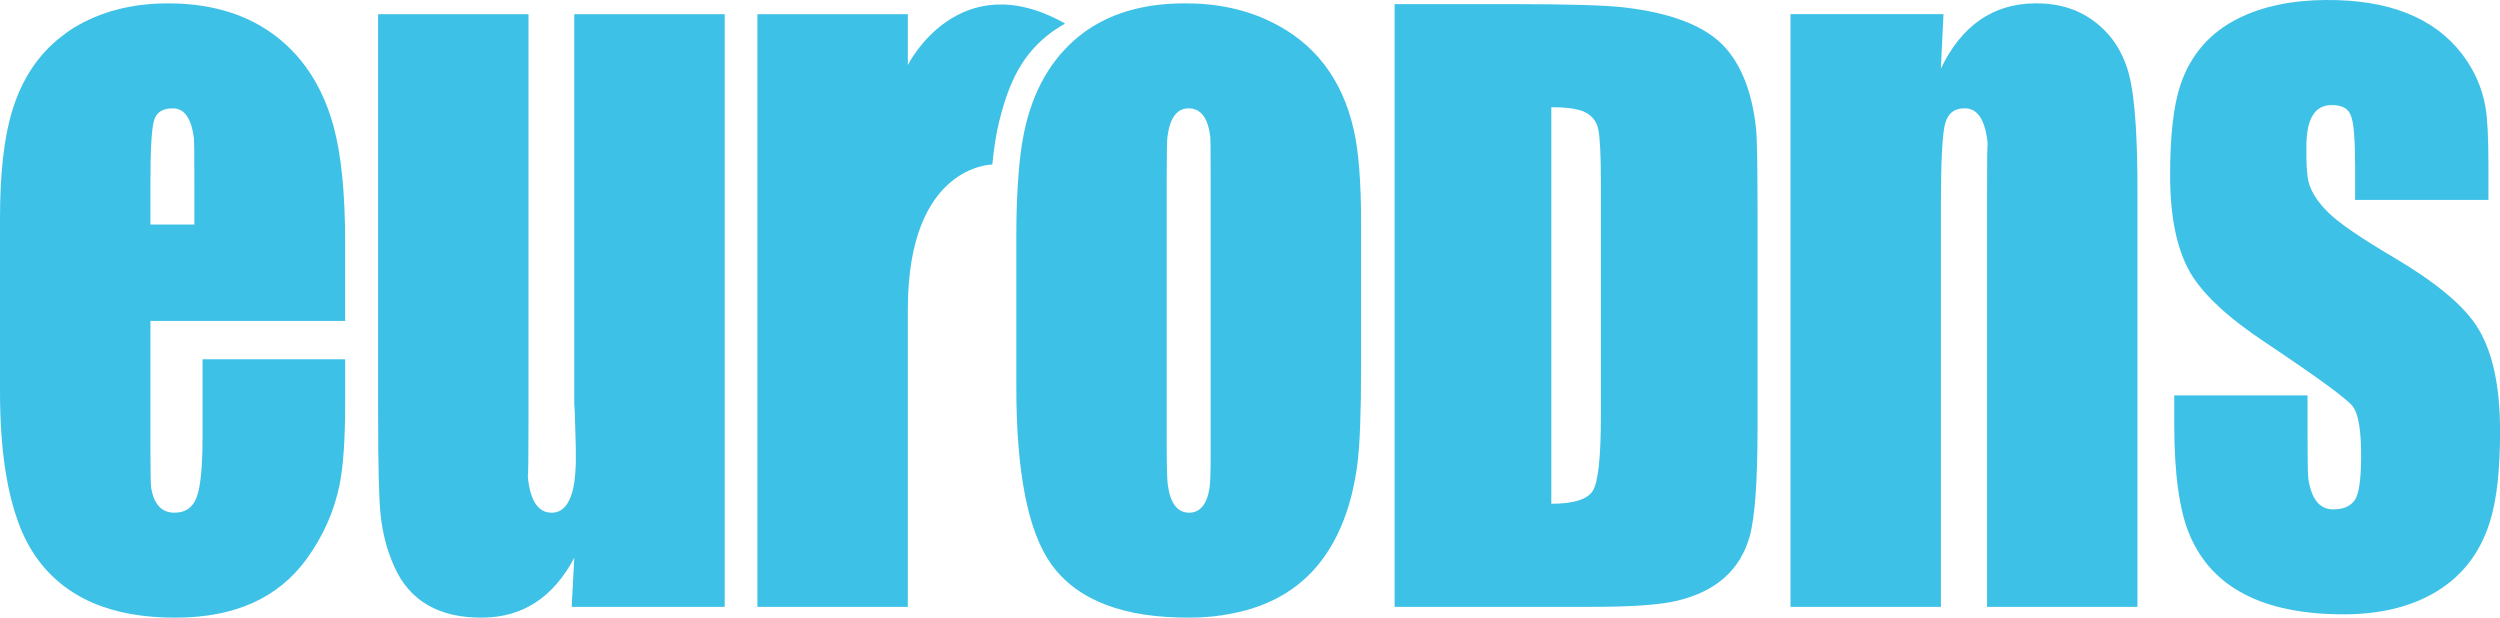 <?xml version="1.0" encoding="utf-8"?>
<!-- Generator: Adobe Illustrator 16.0.0, SVG Export Plug-In . SVG Version: 6.00 Build 0)  -->
<!DOCTYPE svg PUBLIC "-//W3C//DTD SVG 1.1//EN" "http://www.w3.org/Graphics/SVG/1.1/DTD/svg11.dtd">
<svg version="1.1" id="Layer_1" xmlns="http://www.w3.org/2000/svg" xmlns:xlink="http://www.w3.org/1999/xlink" x="0px" y="0px"
	 width="91px" height="22.482px" viewBox="0 0 91 22.482" enable-background="new 0 0 91 22.482" xml:space="preserve">
<g>
	<path fill="#3EC1E6" d="M9.853,1.179C8.832,0.466,7.566,0.113,6.058,0.123c-1.283,0.009-2.403,0.303-3.36,0.881
		C2.613,1.054,2.535,1.11,2.455,1.166C2.454,1.167,2.45,1.168,2.449,1.17C2.445,1.172,2.441,1.174,2.438,1.177
		C2.362,1.23,2.289,1.29,2.215,1.346c-0.833,0.651-1.43,1.553-1.781,2.72C0.145,5.024,0,6.32,0,7.955v5.121v0.877v0.026v0.278
		c0,1.135,0.074,2.14,0.221,3.017c0.21,1.26,0.57,2.257,1.081,2.987c1.047,1.5,2.759,2.239,5.136,2.221
		c2.114-0.009,3.687-0.717,4.716-2.126c0.605-0.832,1.008-1.734,1.206-2.71c0.136-0.669,0.204-1.658,0.204-2.969v-1.6H7.372v2.847
		c0,1.075-0.072,1.803-0.216,2.182c-0.146,0.379-0.42,0.564-0.828,0.556c-0.451-0.01-0.727-0.312-0.826-0.907
		c-0.018-0.118-0.026-0.588-0.026-1.41v-4.663h7.087V8.822c0-1.788-0.141-3.194-0.419-4.214C11.736,3.109,10.973,1.965,9.853,1.179z
		 M7.075,8.172H5.476V6.586c0-1.182,0.045-1.921,0.135-2.215c0.091-0.293,0.325-0.436,0.704-0.427
		c0.407,0.01,0.656,0.38,0.747,1.112c0.008,0.09,0.013,0.601,0.013,1.53V8.172z"/>
	<path fill="#3EC1E6" d="M20.905,15.029c0-0.65,0.018-0.229,0.054,1.261c0.017,0.688-0.022,1.22-0.122,1.6
		c-0.145,0.524-0.402,0.781-0.773,0.772c-0.49-0.009-0.773-0.457-0.854-1.334c0.018,0.042,0.028-0.668,0.028-2.136V0.516h-5.475
		V15.07c0,1.925,0.031,3.163,0.096,3.714c0.072,0.65,0.234,1.26,0.487,1.829c0.559,1.265,1.64,1.888,3.238,1.869
		c1.455-0.018,2.562-0.744,3.32-2.181l-0.095,1.788h5.57V0.516h-5.476V15.029z"/>
	<path fill="#3EC1E6" d="M38.285,1.166c0.068-0.05,0.14-0.095,0.21-0.14c0.035-0.023,0.067-0.046,0.102-0.068
		c0.048-0.03,0.099-0.056,0.149-0.084l0.013-0.023c-3.879-2.18-5.714,1.517-5.714,1.517V0.516h-5.475v21.574h5.475V11.253
		c0-5.263,3.076-5.263,3.076-5.263c0.059-0.613,0.141-1.139,0.25-1.571C36.73,2.965,37.227,1.944,38.285,1.166z"/>
	<path fill="#3EC1E6" d="M76.346,0.868c-0.618-0.507-1.371-0.755-2.256-0.746c-1.535,0.009-2.684,0.799-3.442,2.372l0.095-1.979
		h-5.569v21.574h5.475V7.507c0-1.633,0.052-2.638,0.155-3.014c0.104-0.375,0.346-0.559,0.727-0.55
		c0.472,0.009,0.746,0.452,0.823,1.324c-0.018-0.092-0.025,0.532-0.025,1.875v14.947h5.475V6.966c0-1.871-0.084-3.216-0.257-4.038
		C77.365,2.06,76.965,1.374,76.346,0.868z"/>
	<path fill="#3EC1E6" d="M87.124,9.365c-1.211-0.714-2.007-1.261-2.385-1.64c-0.381-0.379-0.615-0.746-0.705-1.098
		c-0.062-0.234-0.091-0.682-0.081-1.341c0.008-0.975,0.315-1.462,0.921-1.462c0.388,0,0.624,0.136,0.705,0.406
		c0.1,0.234,0.148,0.862,0.148,1.883v1.165h4.852V6.031c0-1.02-0.036-1.734-0.109-2.141c-0.125-0.705-0.41-1.347-0.853-1.925
		C88.596,0.638,86.941-0.017,84.657,0c-1.237,0.009-2.295,0.23-3.171,0.664c-1.039,0.516-1.743,1.32-2.114,2.413
		c-0.253,0.75-0.38,1.847-0.38,3.292c0,1.536,0.249,2.729,0.746,3.577c0.469,0.787,1.376,1.627,2.724,2.521
		c1.905,1.274,2.966,2.049,3.178,2.325c0.213,0.275,0.314,0.914,0.305,1.917c-0.009,0.787-0.085,1.284-0.229,1.491
		c-0.163,0.235-0.435,0.349-0.813,0.34c-0.48-0.01-0.772-0.386-0.881-1.126c-0.019-0.135-0.027-0.687-0.027-1.653v-1.368h-4.852
		v1.043c0,1.808,0.186,3.148,0.556,4.024c0.813,1.935,2.684,2.901,5.61,2.901c1.256,0,2.326-0.245,3.211-0.732
		c1.03-0.569,1.73-1.437,2.102-2.602c0.262-0.813,0.388-1.956,0.38-3.429c-0.01-1.637-0.299-2.889-0.868-3.755
		C89.625,11.076,88.624,10.25,87.124,9.365z"/>
	<path fill="#3EC1E6" d="M62.825,1.761c-0.687-0.785-1.921-1.282-3.699-1.49C58.457,0.19,57.093,0.15,55.033,0.15h-4.269v21.939
		h7.195c1.428,0,2.448-0.071,3.062-0.216c1.437-0.335,2.326-1.121,2.67-2.358c0.189-0.687,0.284-2.001,0.284-3.943V7.886
		c0-1.77-0.017-2.835-0.054-3.197C63.787,3.425,63.422,2.449,62.825,1.761z M58.272,15.151c0,1.491-0.098,2.396-0.292,2.711
		c-0.194,0.316-0.698,0.475-1.512,0.475V3.903c0.615,0,1.04,0.068,1.274,0.204c0.235,0.136,0.38,0.334,0.434,0.596
		c0.063,0.289,0.096,0.93,0.096,1.923V15.151z"/>
	<path fill="#3EC1E6" d="M46.25,0.786c-0.931-0.452-1.984-0.673-3.157-0.664c-1.25,0.007-2.3,0.26-3.158,0.75
		c-0.049,0.029-0.1,0.054-0.149,0.084c-0.035,0.022-0.066,0.045-0.101,0.068c-0.071,0.045-0.143,0.09-0.21,0.14
		c-1.058,0.778-1.767,1.894-2.129,3.348c-0.109,0.432-0.192,0.957-0.25,1.57c-0.004,0.043-0.006,0.09-0.01,0.134
		c0,0.001,0,0.001,0,0.002c-0.06,0.678-0.092,1.455-0.092,2.345v5.53c0,3.126,0.429,5.281,1.287,6.465
		c0.949,1.301,2.63,1.941,5.042,1.923c0.523,0,1.03-0.049,1.518-0.148c1.5-0.289,2.638-1.002,3.414-2.141
		c0.598-0.876,0.98-1.974,1.153-3.293c0.089-0.679,0.135-1.853,0.135-3.524V8.091c0-1.482-0.09-2.611-0.271-3.388
		C48.848,2.86,47.841,1.555,46.25,0.786z M44.069,16.412c0,0.742-0.015,1.192-0.042,1.355c-0.1,0.605-0.353,0.903-0.758,0.895
		c-0.416-0.01-0.669-0.344-0.759-1.003c-0.027-0.162-0.042-0.646-0.042-1.449V6.464c0-0.884,0.01-1.381,0.028-1.49
		c0.09-0.696,0.352-1.039,0.786-1.03c0.433,0.01,0.691,0.353,0.771,1.03c0.009,0.046,0.015,0.543,0.015,1.49V16.412z"/>
</g>
</svg>
